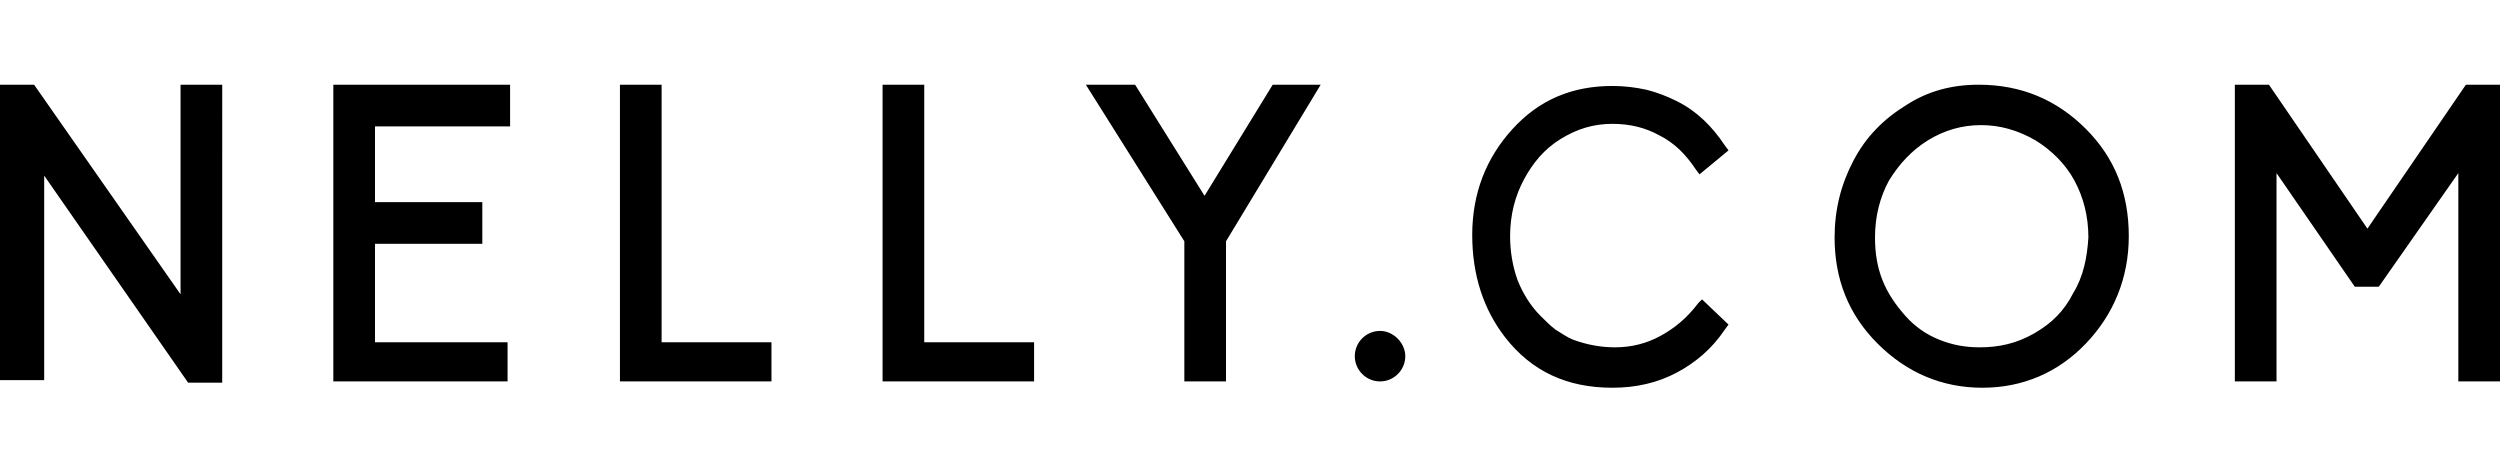 <svg xmlns="http://www.w3.org/2000/svg" width="127" viewBox="-206 385 198 24"><path fill="#000000" d="M-25.7 392l6.2 9h1.9l6.3-9v16.5H-8V385h-2.7l-7.8 11.4-7.8-11.4H-29v23.5h3.3V392zm-23.6-7c-2.1 0-4 .5-5.7 1.6-1.8 1.1-3.2 2.5-4.2 4.4-1 1.9-1.5 3.9-1.5 6.1 0 3.3 1.1 6.1 3.4 8.4 2.3 2.3 5.1 3.5 8.3 3.5s6-1.2 8.2-3.5 3.4-5.2 3.4-8.5c0-3.4-1.1-6.2-3.4-8.5s-5.1-3.5-8.5-3.5zm-21.9 17l-.3.3c-.9 1.2-1.9 2-3 2.6-1.1.6-2.3.9-3.6.9-1.1 0-2.2-.2-3.3-.6-.5-.2-.9-.5-1.4-.8-.4-.3-.8-.7-1.2-1.1-.8-.8-1.4-1.8-1.8-2.8-.4-1.1-.6-2.3-.6-3.5 0-1.7.4-3.2 1.1-4.5s1.6-2.4 2.9-3.2c1.3-.8 2.6-1.2 4.1-1.2 1.4 0 2.6.3 3.7.9 1.2.6 2.1 1.5 2.9 2.7l.3.4 2.3-1.9-.3-.4c-1-1.5-2.2-2.7-3.8-3.5-.8-.4-1.6-.7-2.4-.9-.9-.2-1.8-.3-2.7-.3-3.2 0-5.8 1.1-7.9 3.4s-3.2 5.1-3.2 8.4c0 3.2.9 5.9 2.6 8.1 2.1 2.7 4.9 4 8.5 4 1.9 0 3.6-.4 5.1-1.2 1.5-.8 2.8-1.9 3.8-3.4l.3-.4-2.1-2zm29.4-.5c-.7 1.4-1.7 2.4-3.1 3.2-1.4.8-2.8 1.1-4.3 1.1-1.2 0-2.2-.2-3.2-.6-1-.4-1.9-1-2.7-1.9-.8-.9-1.4-1.8-1.8-2.8-.4-1-.6-2.1-.6-3.4 0-1.7.4-3.2 1.1-4.5.8-1.3 1.8-2.4 3.1-3.2s2.7-1.2 4.2-1.2 2.9.4 4.3 1.2c1.3.8 2.4 1.9 3.1 3.2.7 1.3 1.1 2.8 1.1 4.5-.1 1.6-.4 3.1-1.2 4.4zm-54.9 3c-1.1 0-2 .9-2 2s.9 2 2 2 2-.9 2-2c0-1-.9-2-2-2zm-19.4-19.5h-3.9l7.8 12.4v11.1h3.3v-11.1l7.5-12.4h-3.8l-5.4 8.8-5.5-8.8zm-16.7 0h-3.3v23.5h12v-3.1h-8.7V385zm-20.8 0h-3.3v23.5h12v-3.1h-8.7V385zm-12 0h-14v23.5h13.8v-3.1h-10.5v-7.8h8.5v-3.3h-8.5v-6h10.7V385zm-36.9 7.2l11.4 16.4h2.7V385h-3.3v16.6l-11.6-16.6h-2.7v23.4h3.5v-16.2z"/></svg>